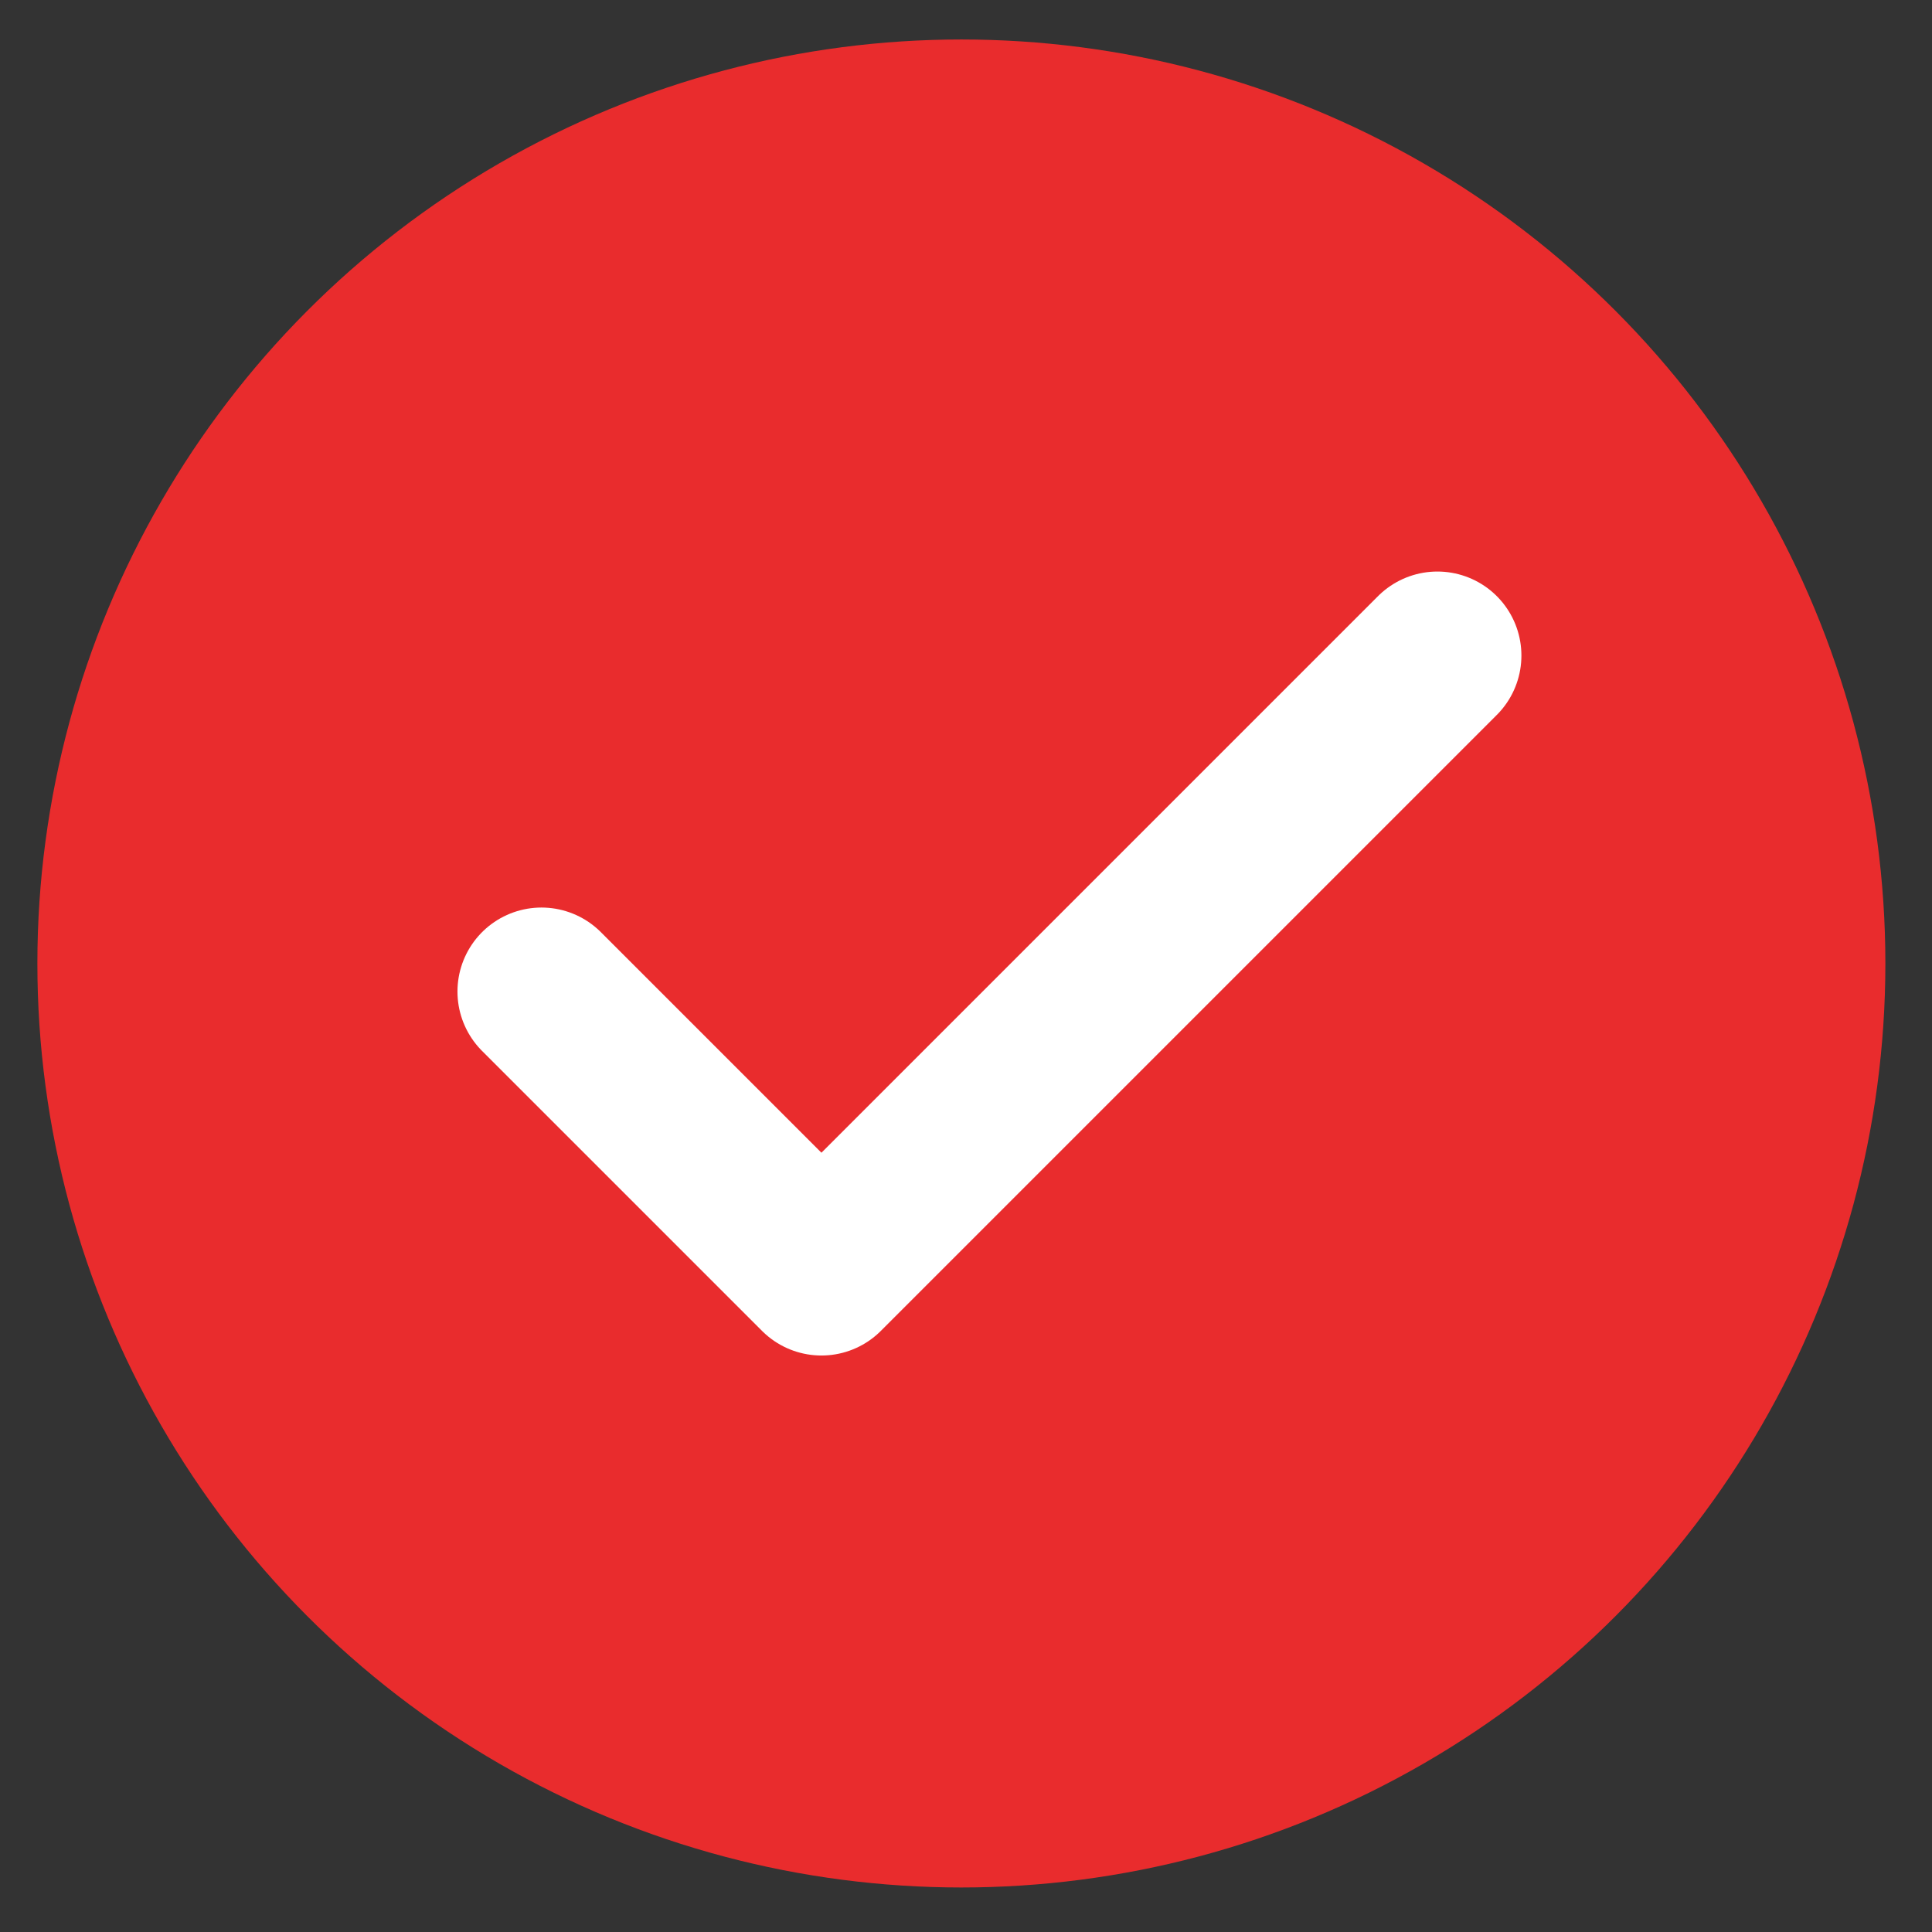 <svg fill="none" height="23" viewBox="0 0 23 23" width="23" xmlns="http://www.w3.org/2000/svg"><rect x="0" y="0" width="23" height="23" fill="#333333" stroke="none"/><circle cx="11.445" cy="11.47" fill="#e92c2d" r="11"/><path d="m17.112 7.804-7.333 7.333-3.333-3.333" stroke="#fff" stroke-linecap="round" stroke-linejoin="round" stroke-width="2"/></svg>
